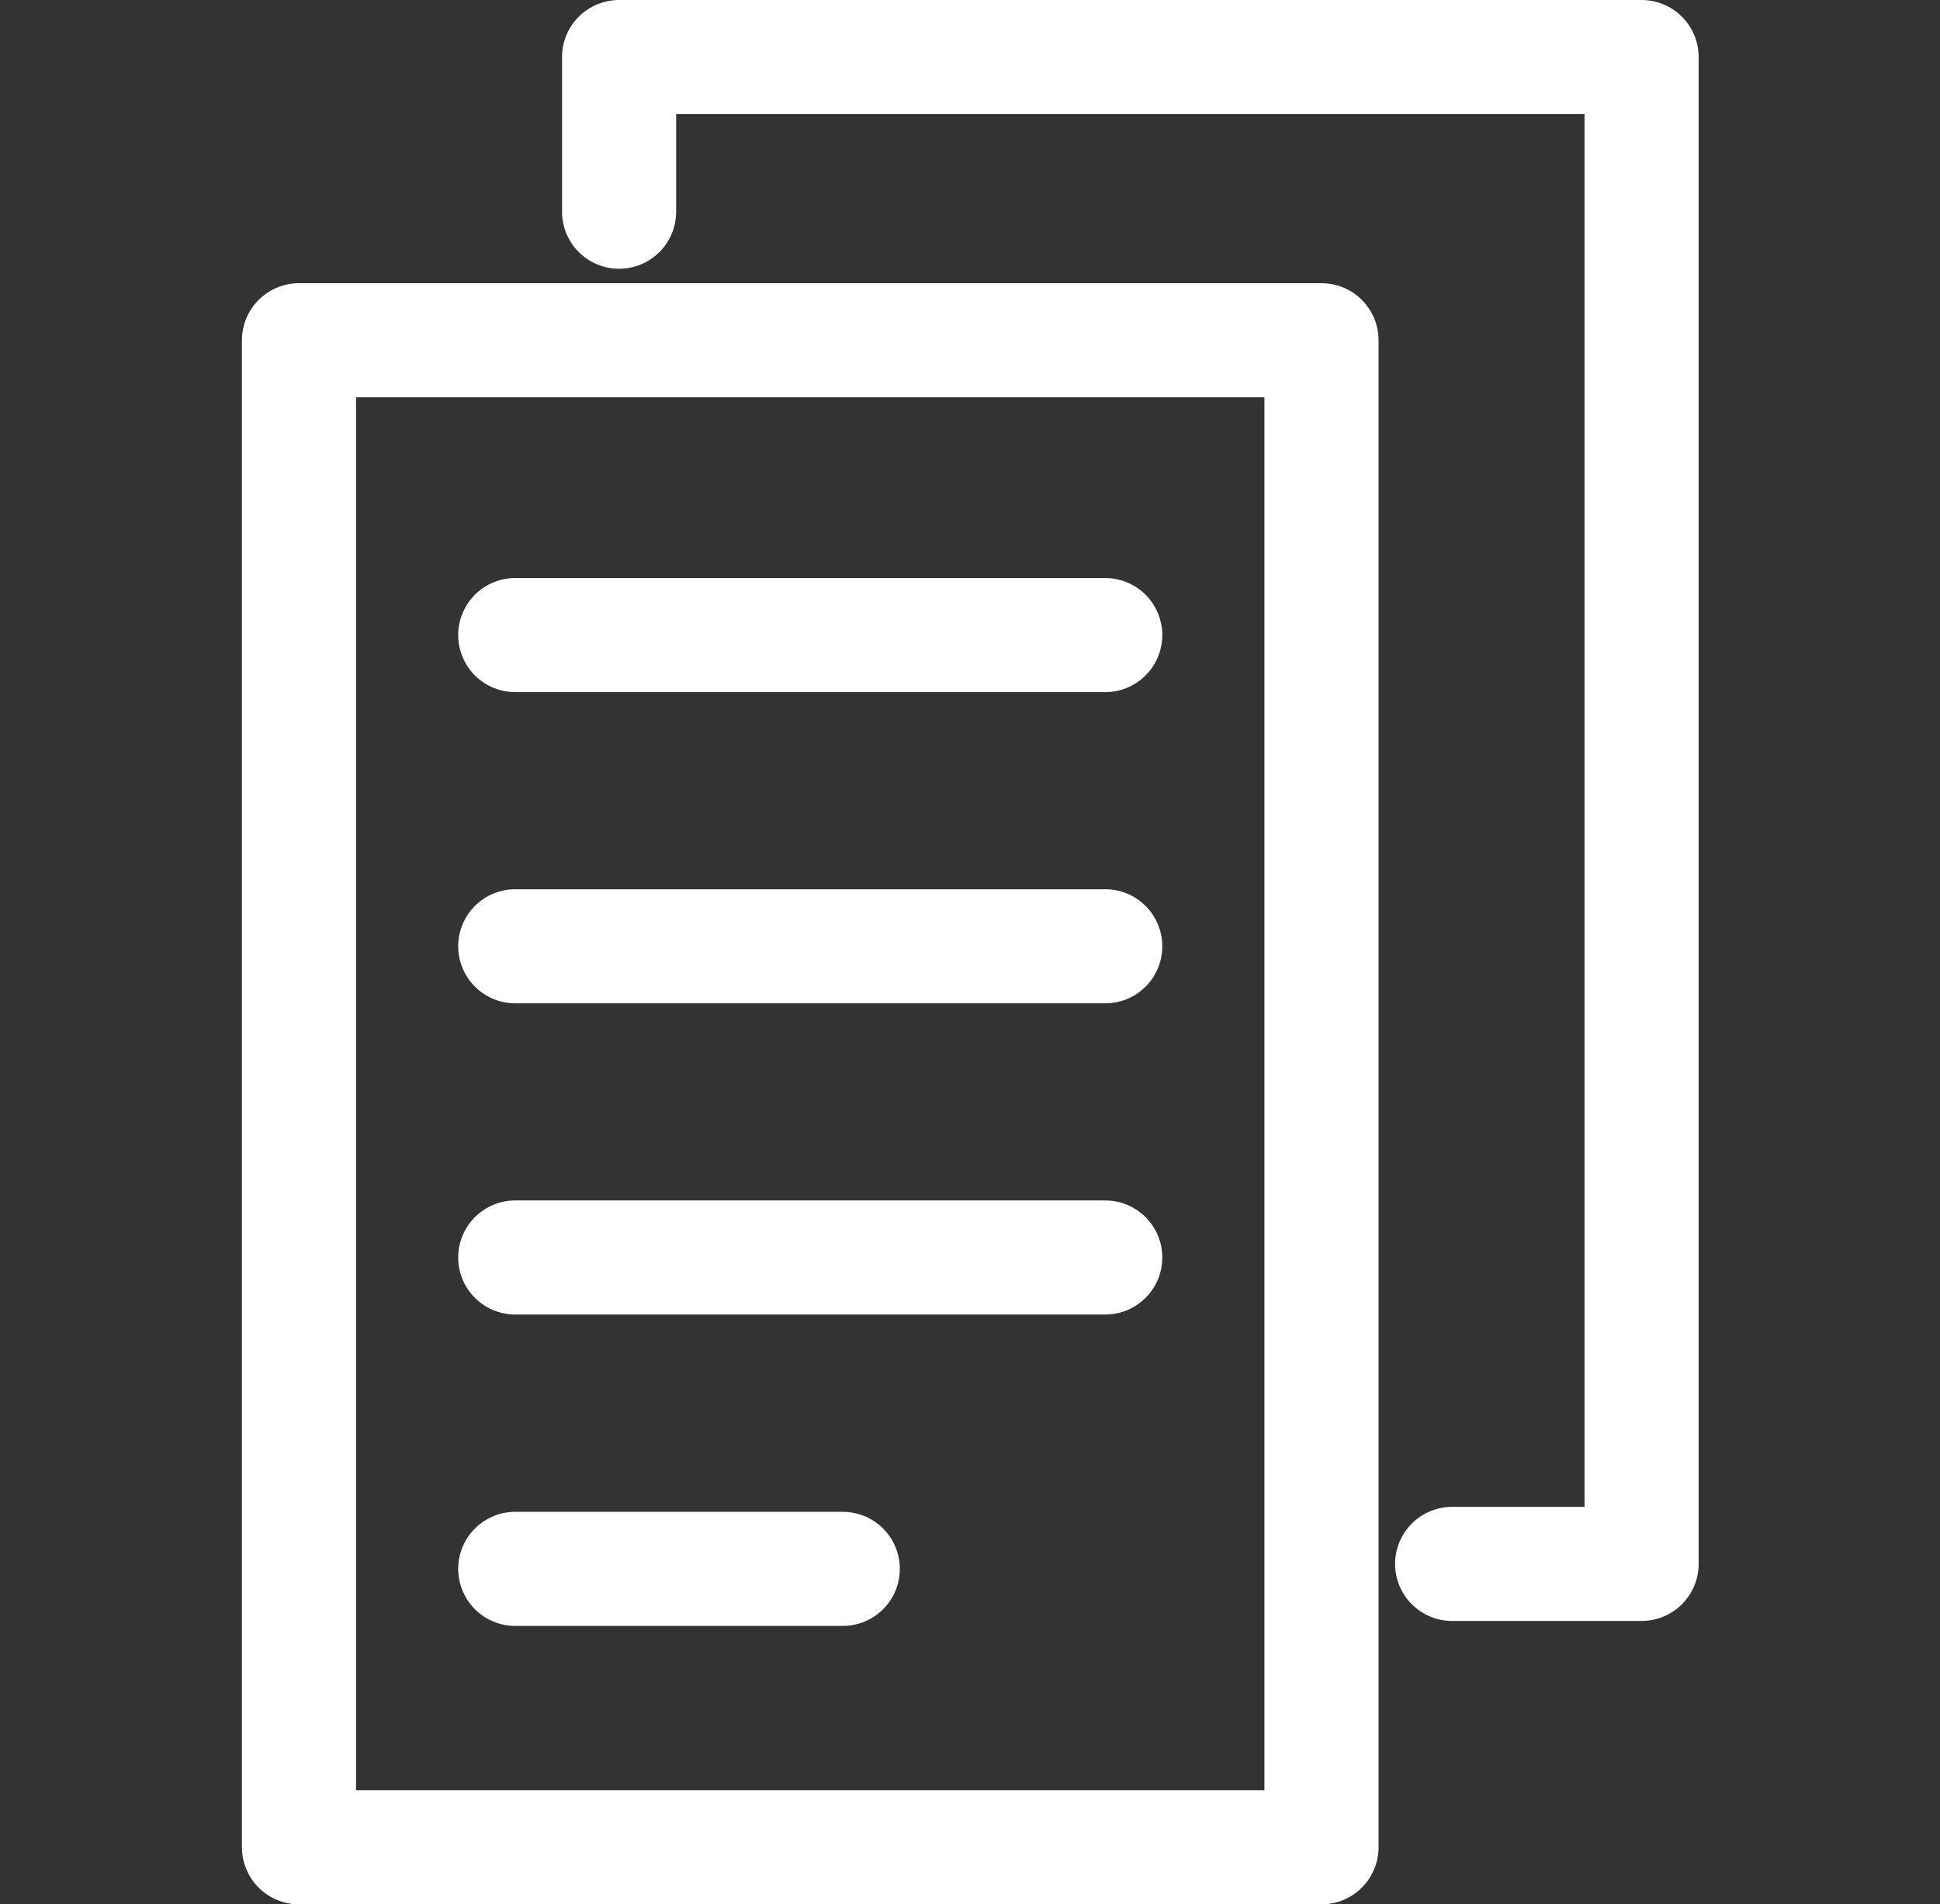 <svg height="33.375" viewBox="0 0 34 33.375" width="34" xmlns="http://www.w3.org/2000/svg"><rect x="0" y="0" width="34" height="33.375" fill="#333333" stroke="none"/><g fill="none" stroke="#fff" stroke-linecap="round" stroke-linejoin="round" stroke-width="2" transform="translate(-1144.87 -12)"><path d="m1168.03 44.38h-17.92v-26.416h17.92z"/><path d="m1155.72 15.711v-2.711h17.92v26.413h-3.32"/><path d="m1153.9 23.132h10.34"/><path d="m1153.9 28.587h10.34"/><path d="m1153.9 34.042h10.34"/><path d="m1153.9 39.5h5.74"/></g></svg>